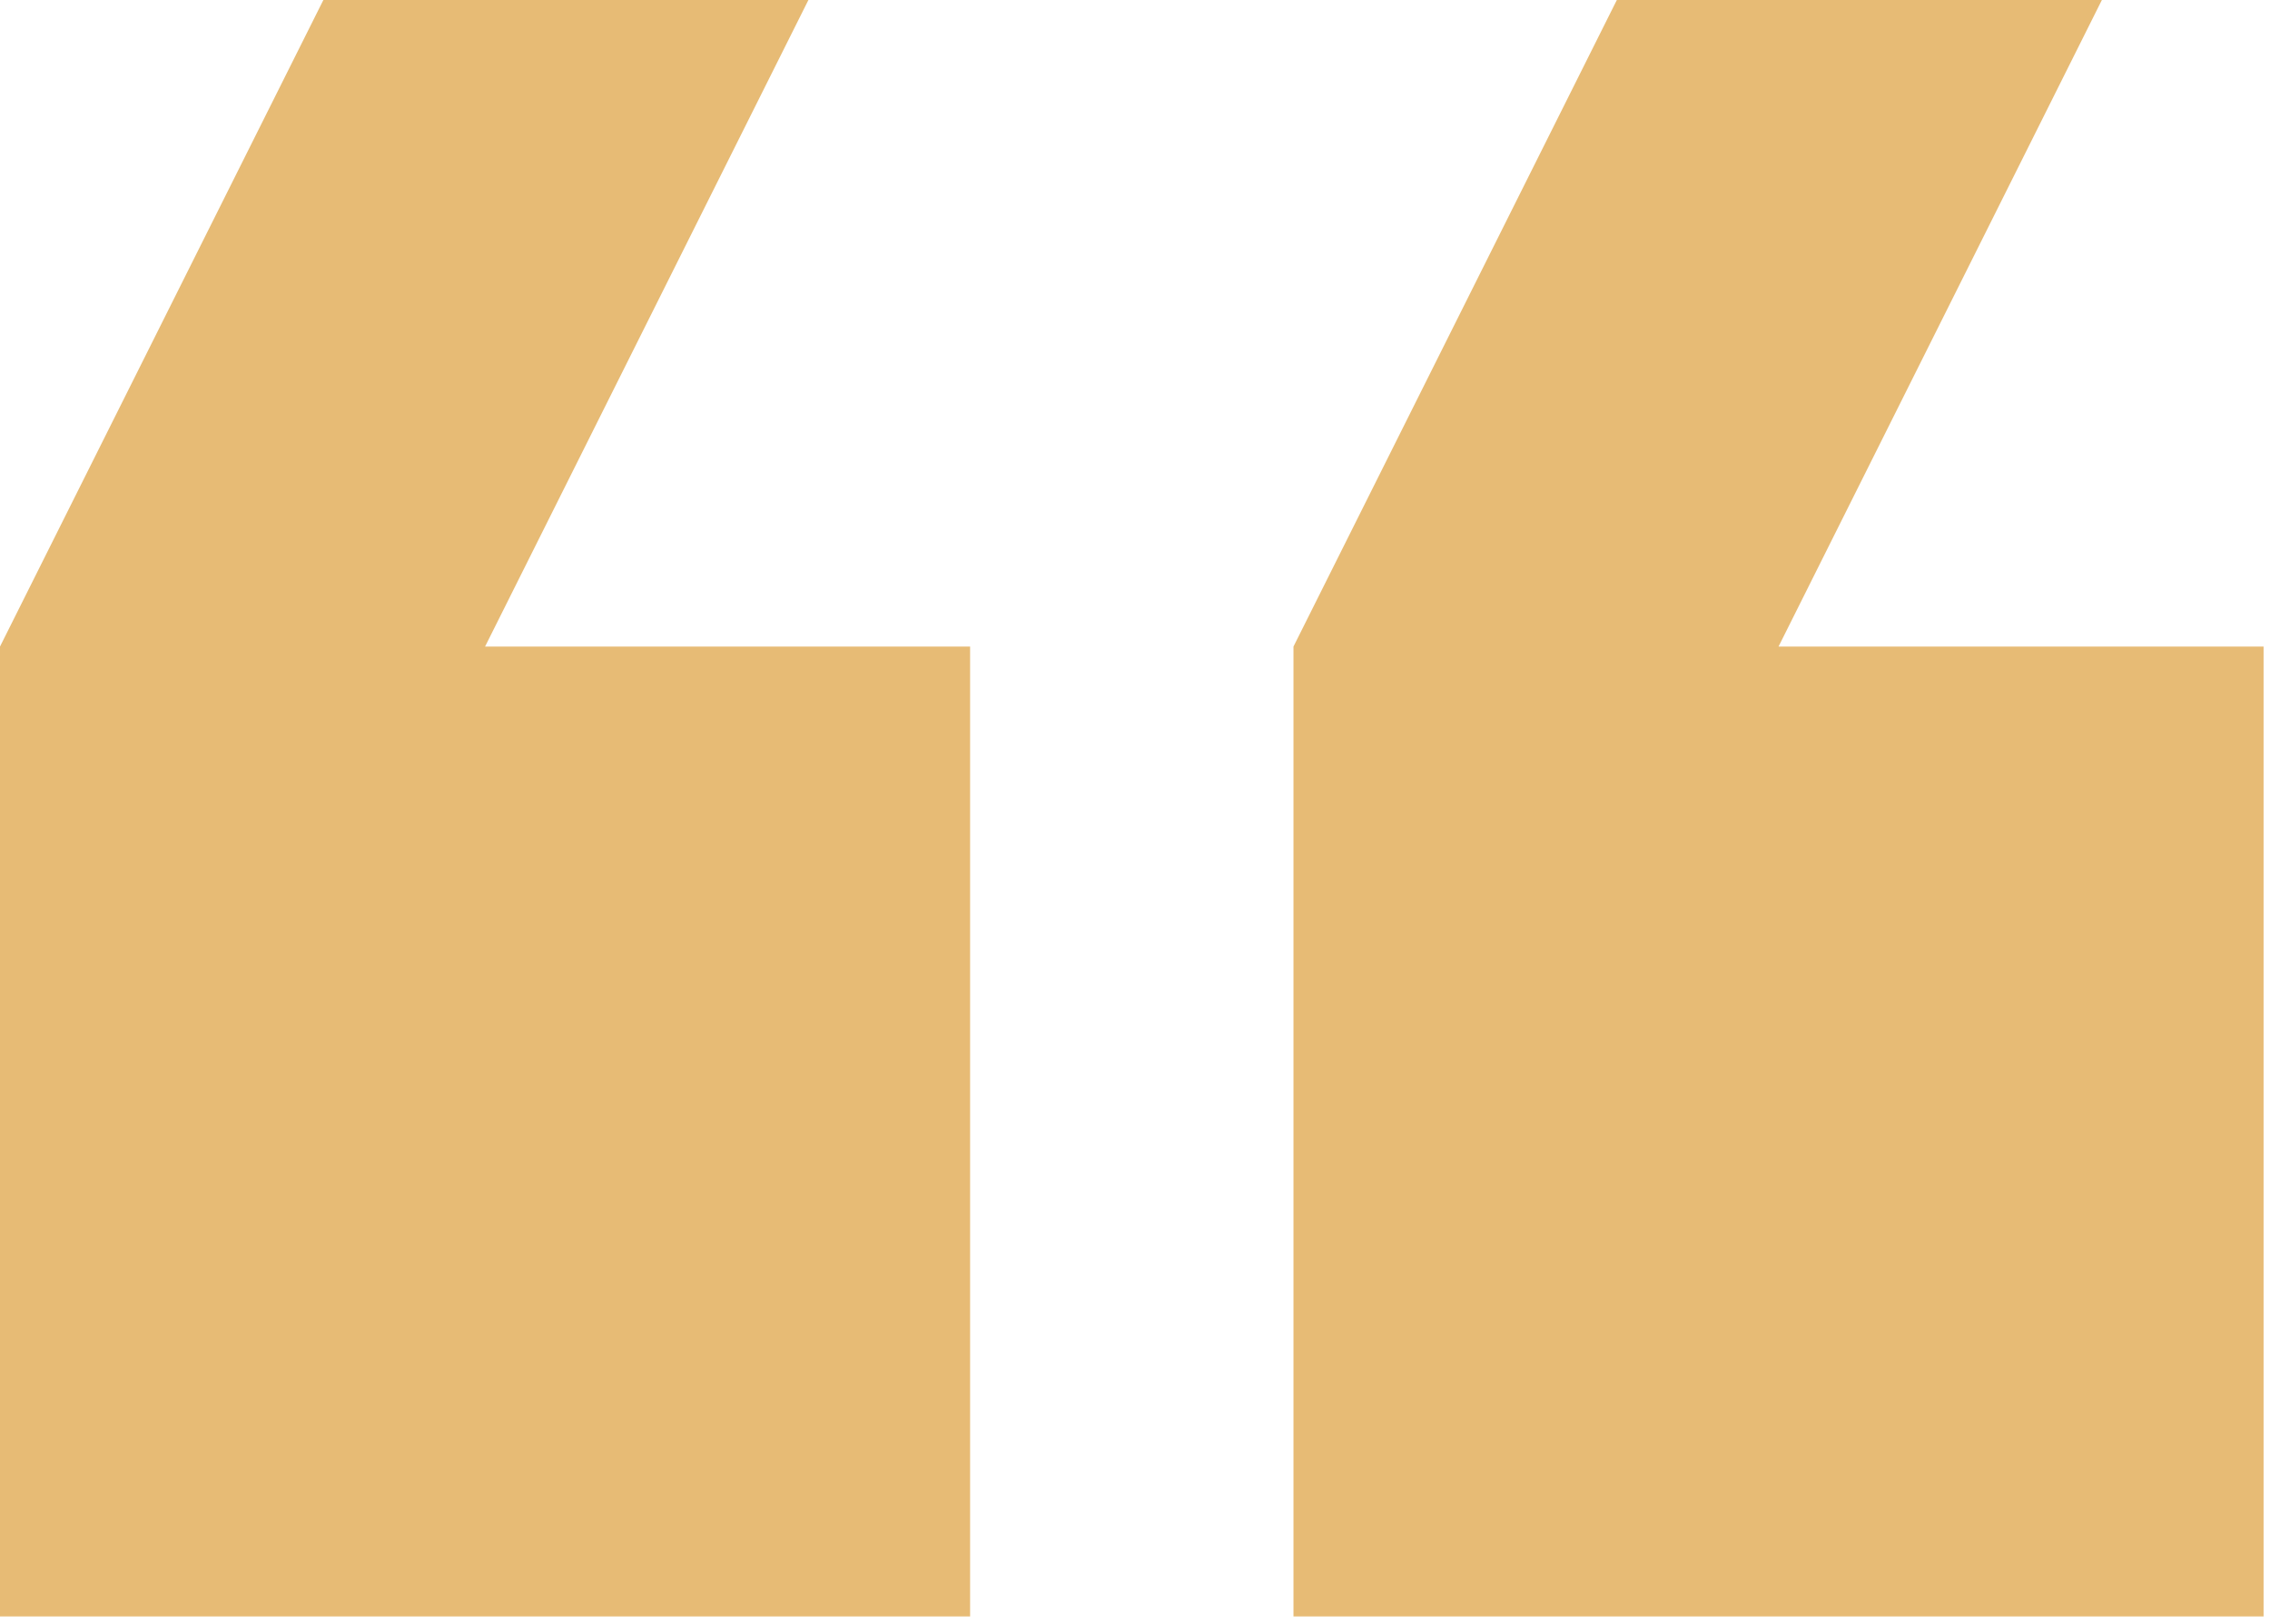 <svg fill="none" height="68" viewBox="0 0 95 68" width="95" xmlns="http://www.w3.org/2000/svg"><path d="m87.964 0h-20.299l-13.533 27.066v40.599h40.599v-40.599h-20.299zm-54.132 0h-20.299l-13.533 27.066v40.599h40.599v-40.599h-20.299z" fill="#e7bb75"/></svg>